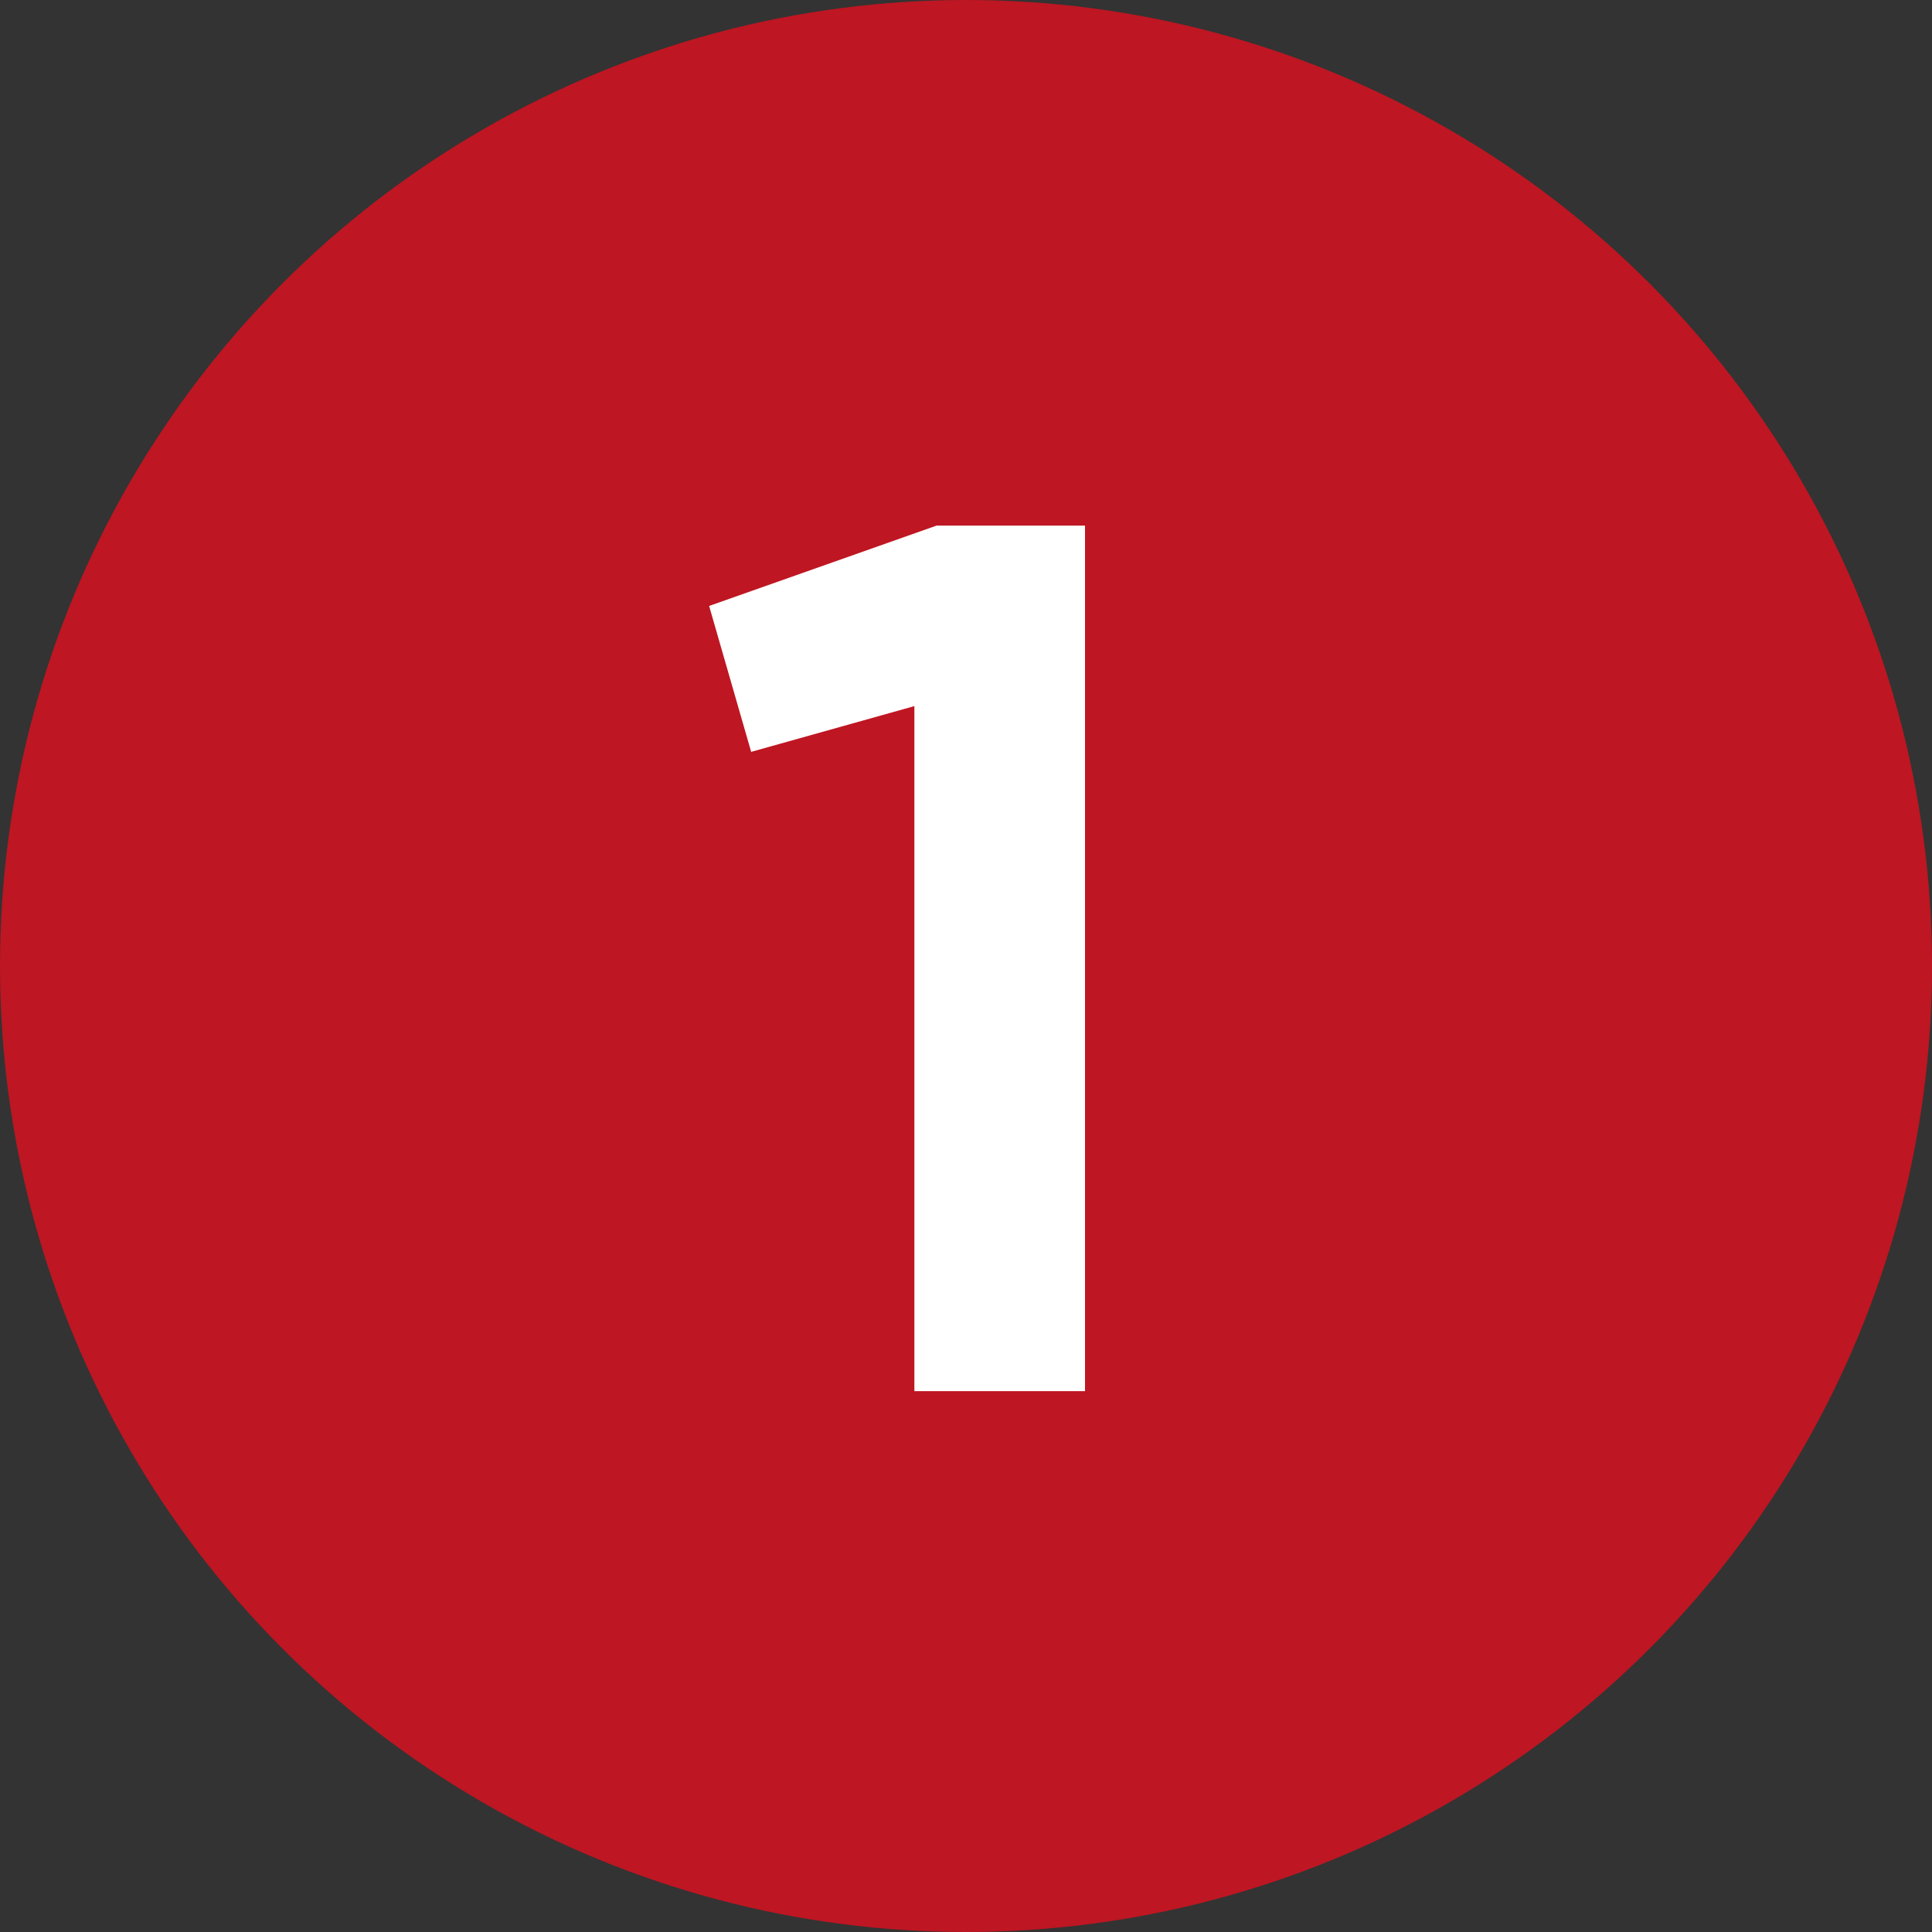 <svg width="25" height="25" viewBox="0 0 25 25" fill="none" xmlns="http://www.w3.org/2000/svg">
<rect x="0" y="0" width="25" height="25" fill="#333333" stroke="none"/>
<circle cx="12.5" cy="12.5" r="12.5" fill="#BE1622"/>
<path d="M12.12 6.801H14.04V18.001H11.832V9.137L9.72 9.729L9.176 7.841L12.12 6.801Z" fill="white"/>
</svg>
